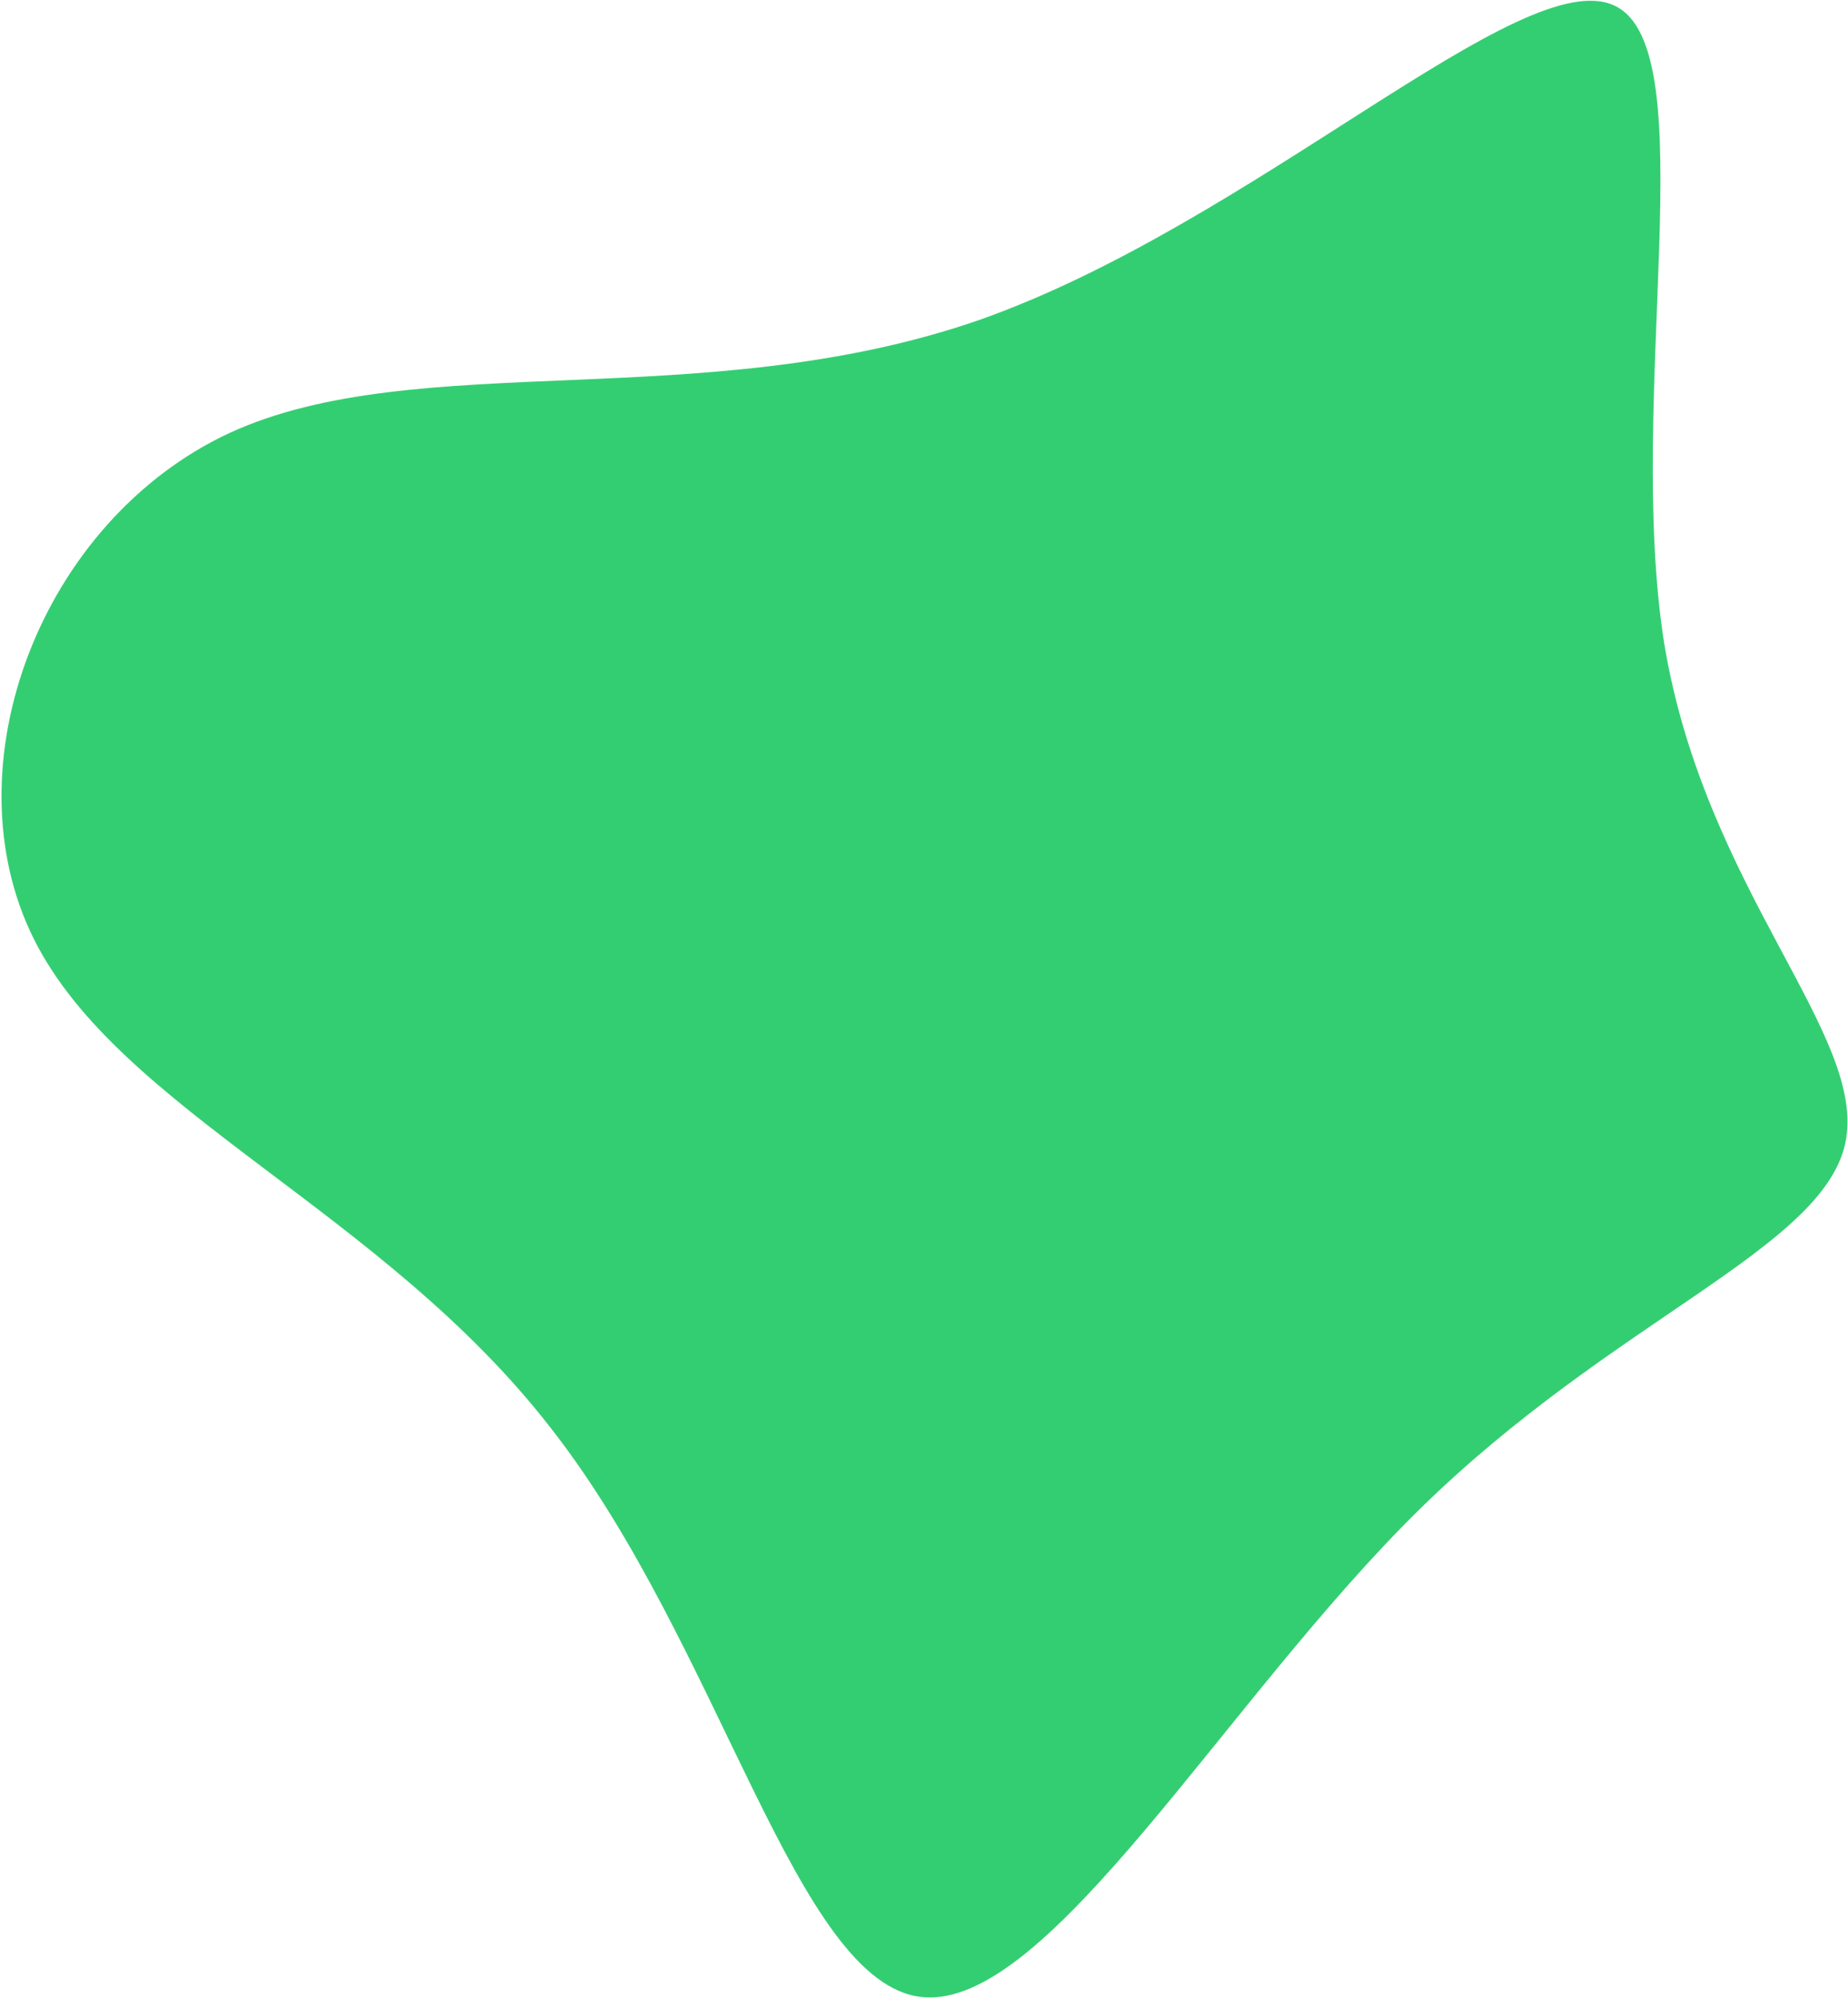 <svg width="1111" height="1201" viewBox="0 0 1111 1201" fill="none" xmlns="http://www.w3.org/2000/svg">
<path d="M970.581 3.385C1025.91 28.866 976.999 238.759 1000.52 386.923C1025.14 535.703 1123.09 622.546 1109.39 687.286C1095.51 751.201 969.976 793.011 853.474 907.362C736.971 1021.71 630.402 1208.4 554.407 1200.67C478.412 1192.94 433.708 989.777 331.35 858.832C229.895 727.679 71.501 667.715 20.138 564.111C-31.224 460.507 24.444 313.263 137.91 260.339C250.661 208.446 421.923 249.842 587.714 192.722C753.316 134.778 915.065 -22.92 970.581 3.385Z" fill="#34CE72"/>
</svg>
